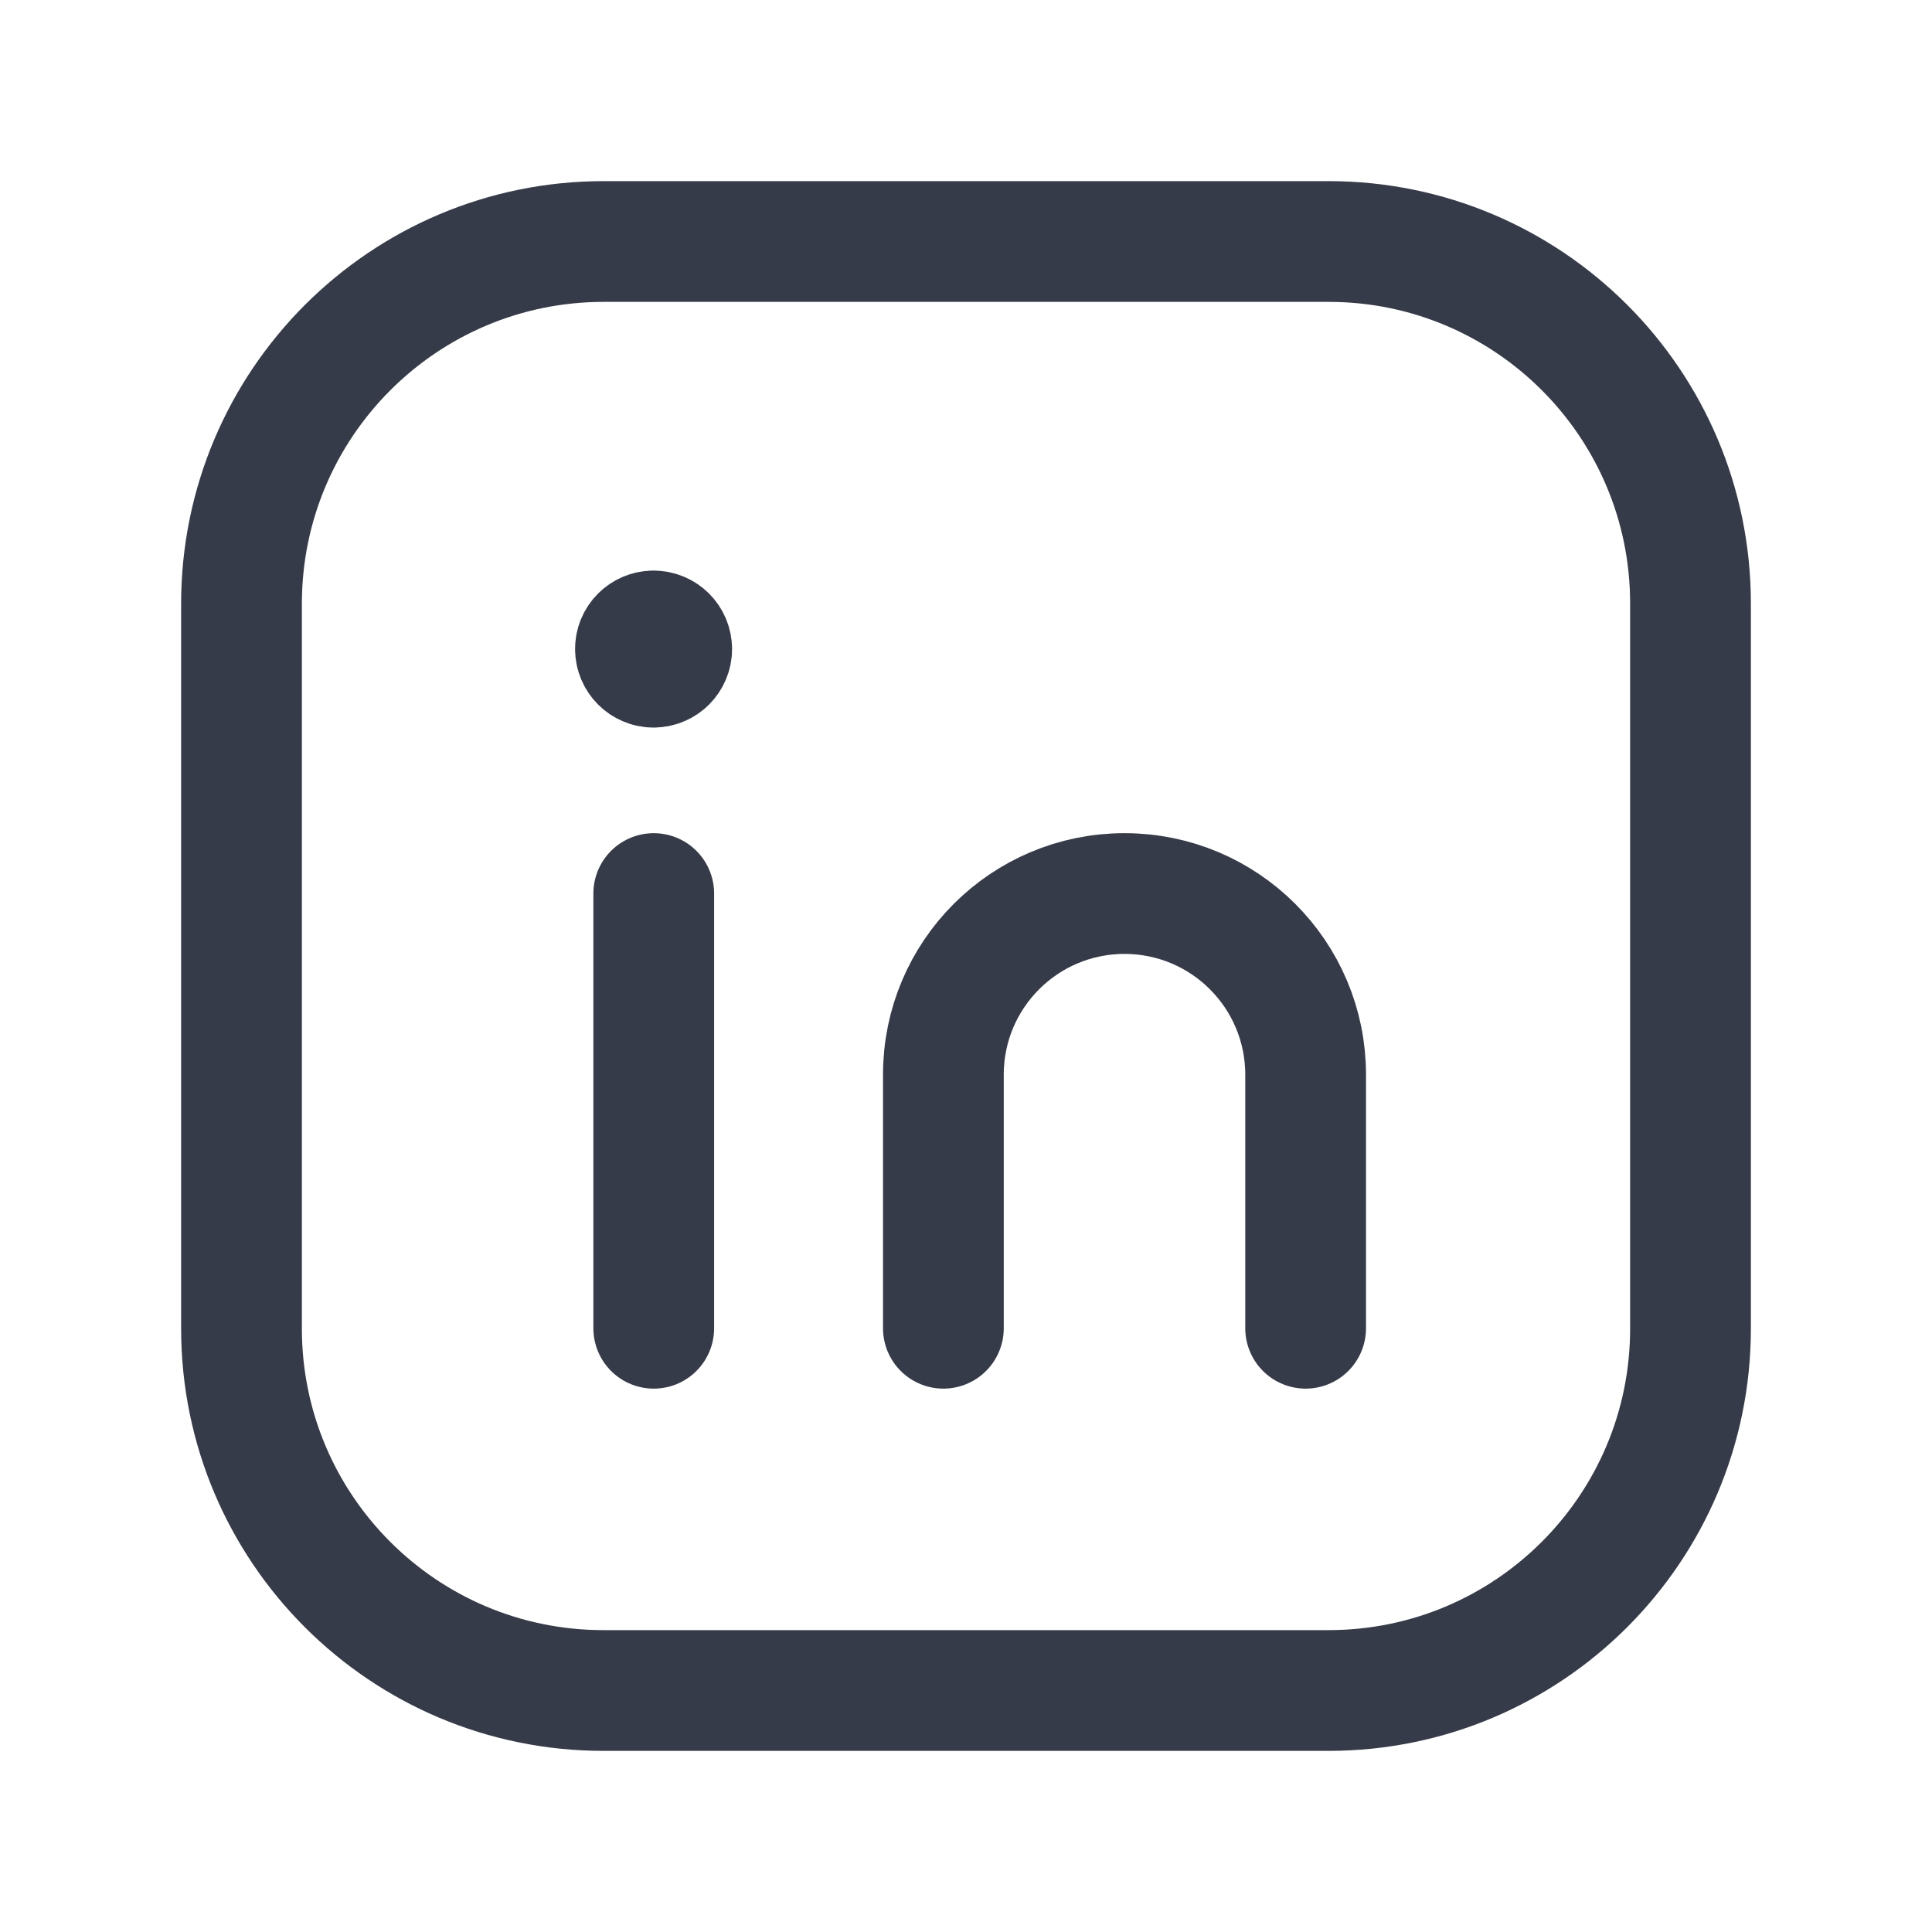 <svg width="24" height="24" viewBox="0 0 24 24" fill="none" xmlns="http://www.w3.org/2000/svg">
<g id="Group">
<path id="Path" fill-rule="evenodd" clip-rule="evenodd" d="M7.5 3H16.504C18.987 3 21 5.013 21 7.496V16.505C21 18.987 18.987 21 16.504 21H7.496C5.013 21 3 18.987 3 16.504V7.5C3 5.015 5.015 3 7.5 3V3Z" stroke="#363B49" stroke-width="1.5" stroke-linecap="round" stroke-linejoin="round"/>
<path id="Path_2" d="M8.121 11.1V16.5" stroke="#363B49" stroke-width="1.5" stroke-linecap="round" stroke-linejoin="round"/>
<g id="Group_2">
<path id="Path_3" d="M11.719 16.5V13.35C11.719 12.107 12.726 11.1 13.969 11.1V11.1C15.212 11.1 16.219 12.107 16.219 13.35V16.5" stroke="#363B49" stroke-width="1.5" stroke-linecap="round" stroke-linejoin="round"/>
<path id="Path_4" d="M8.118 7.838C7.994 7.838 7.893 7.939 7.894 8.063C7.894 8.187 7.995 8.288 8.119 8.288C8.243 8.288 8.344 8.187 8.344 8.063C8.344 7.938 8.243 7.838 8.118 7.838" stroke="#363B49" stroke-width="1.5" stroke-linecap="round" stroke-linejoin="round"/>
</g>
</g>
</svg>

